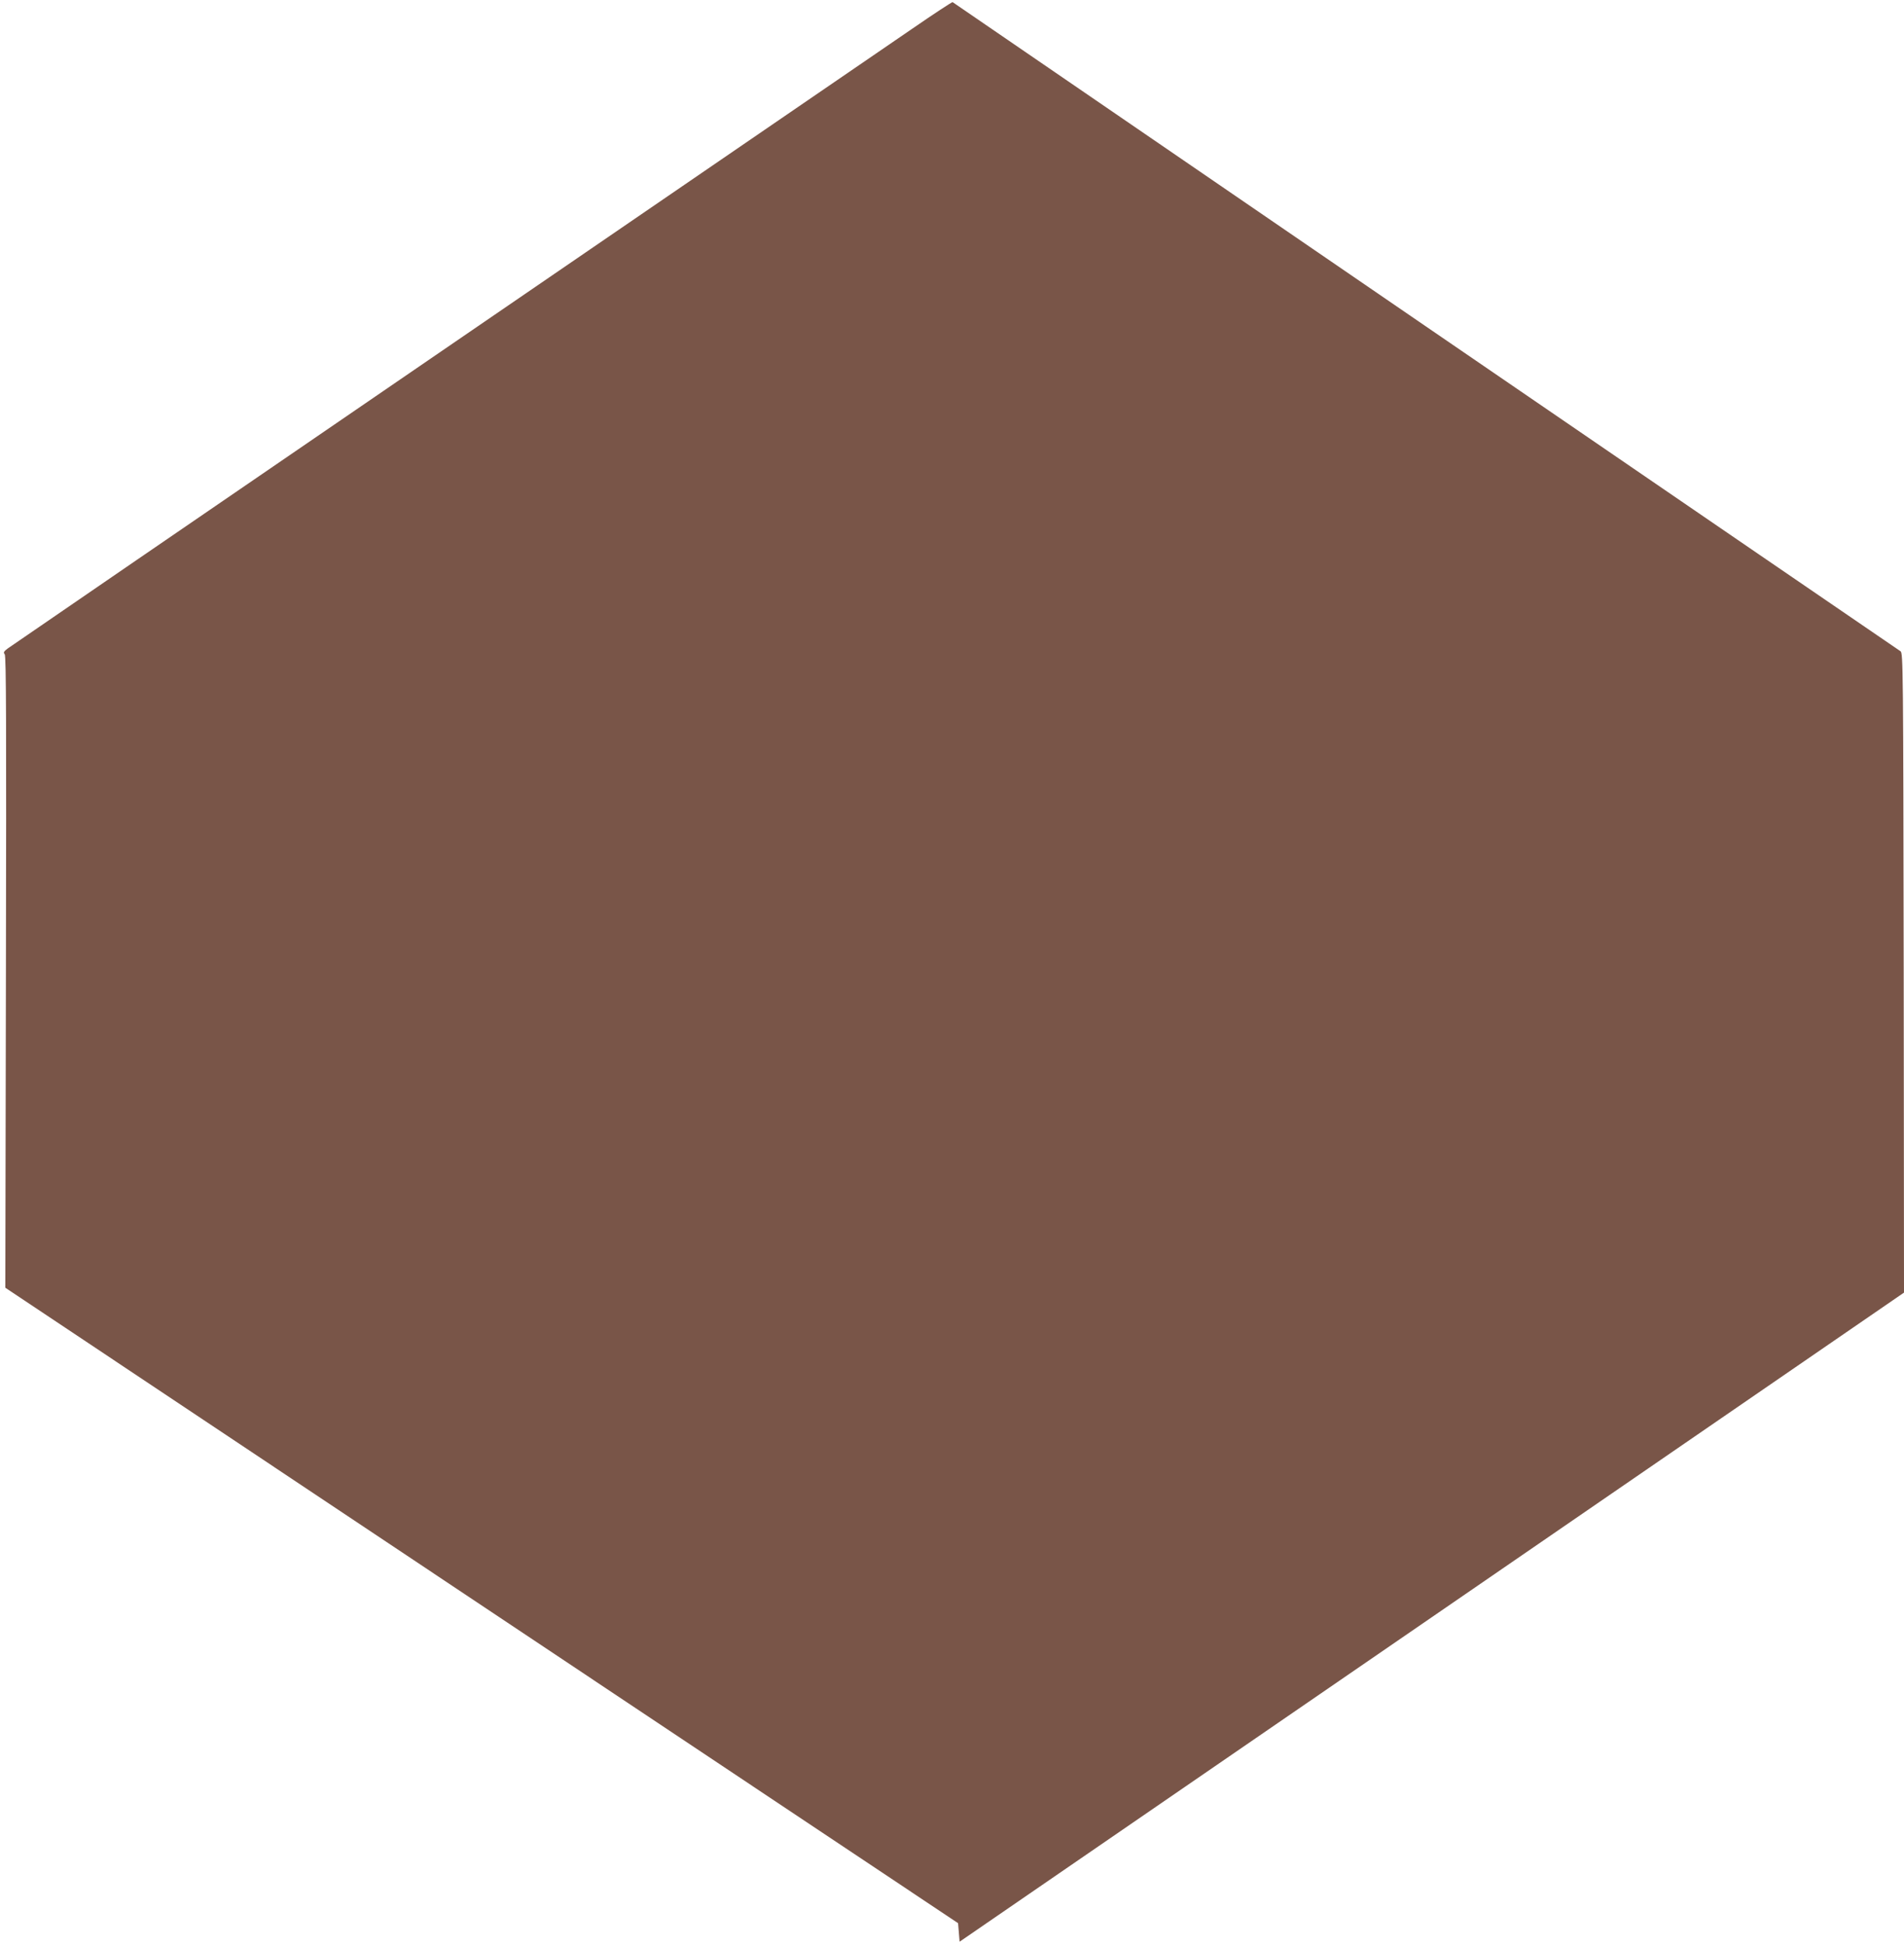 <?xml version="1.0" standalone="no"?>
<!DOCTYPE svg PUBLIC "-//W3C//DTD SVG 20010904//EN"
 "http://www.w3.org/TR/2001/REC-SVG-20010904/DTD/svg10.dtd">
<svg version="1.0" xmlns="http://www.w3.org/2000/svg"
 width="1253pt" height="1280pt" viewBox="0 0 1253 1280"
 preserveAspectRatio="xMidYMid meet">
<g transform="translate(0,1280) scale(0.1,-0.1)"
fill="#795548" stroke="none">
<path d="M5999 12608 c-145 -99 -1535 -1052 -3089 -2116 -1554 -1064 -2840
-1946 -2858 -1959 -27 -20 -31 -27 -21 -39 10 -12 11 -474 8 -2092 l-4 -2077
3135 -2091 3135 -2091 5 -61 5 -61 3108 2136 3107 2136 -2 2105 c-3 2014 -4
2105 -21 2116 -10 6 -1416 969 -3125 2139 -1709 1171 -3110 2131 -3113 2133
-3 2 -125 -78 -270 -178z"/>
</g>
</svg>
